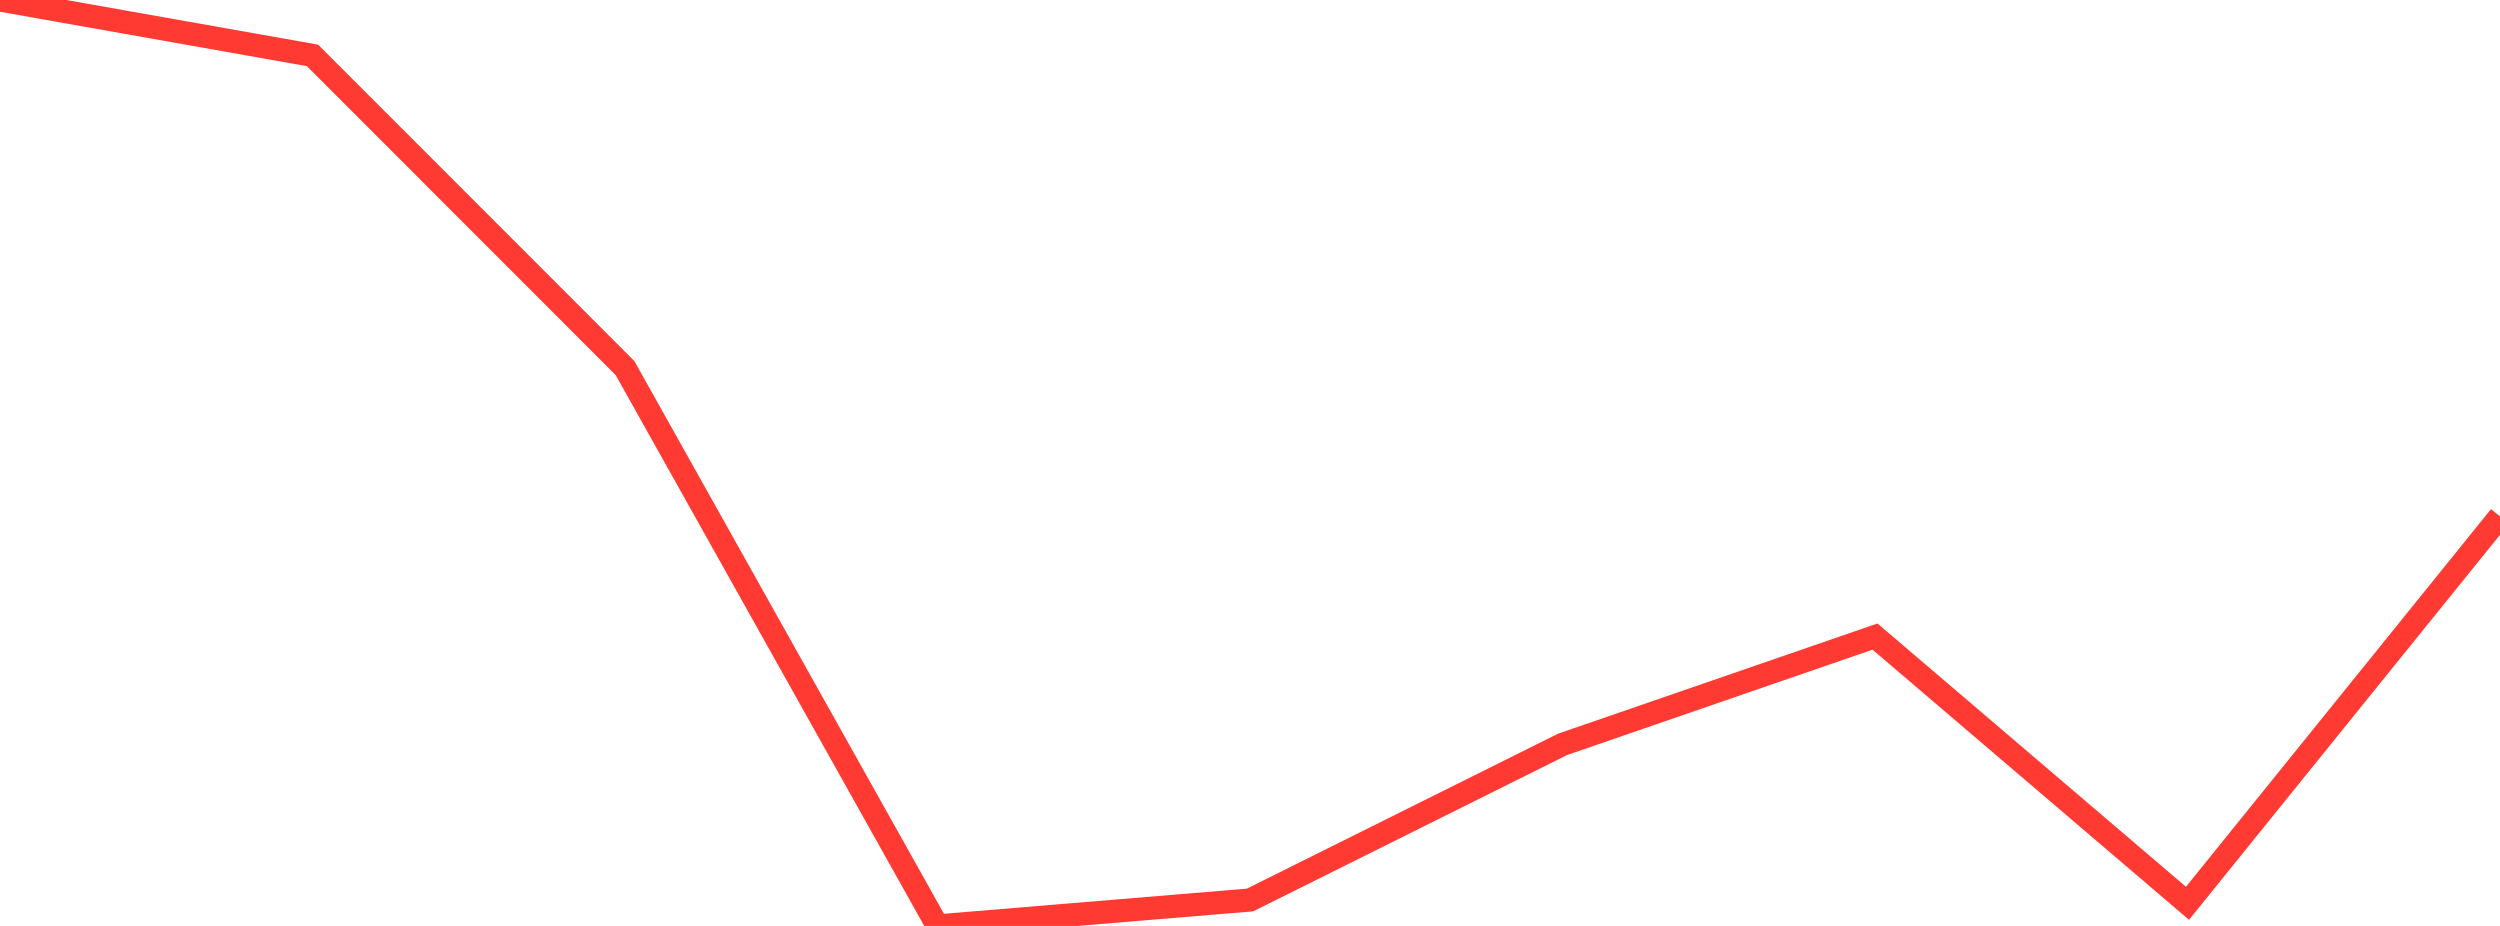 <?xml version="1.0" standalone="no"?>
<!DOCTYPE svg PUBLIC "-//W3C//DTD SVG 1.1//EN" "http://www.w3.org/Graphics/SVG/1.1/DTD/svg11.dtd">

<svg width="135" height="50" viewBox="0 0 135 50" preserveAspectRatio="none" 
  xmlns="http://www.w3.org/2000/svg"
  xmlns:xlink="http://www.w3.org/1999/xlink">


<polyline points="0.0, 0.0 16.875, 2.992 33.75, 19.875 50.625, 50.0 67.5, 48.6 84.375, 40.197 101.25, 34.375 118.125, 48.778 135.0, 27.886" fill="none" stroke="#ff3a33" stroke-width="1.25"/>

</svg>